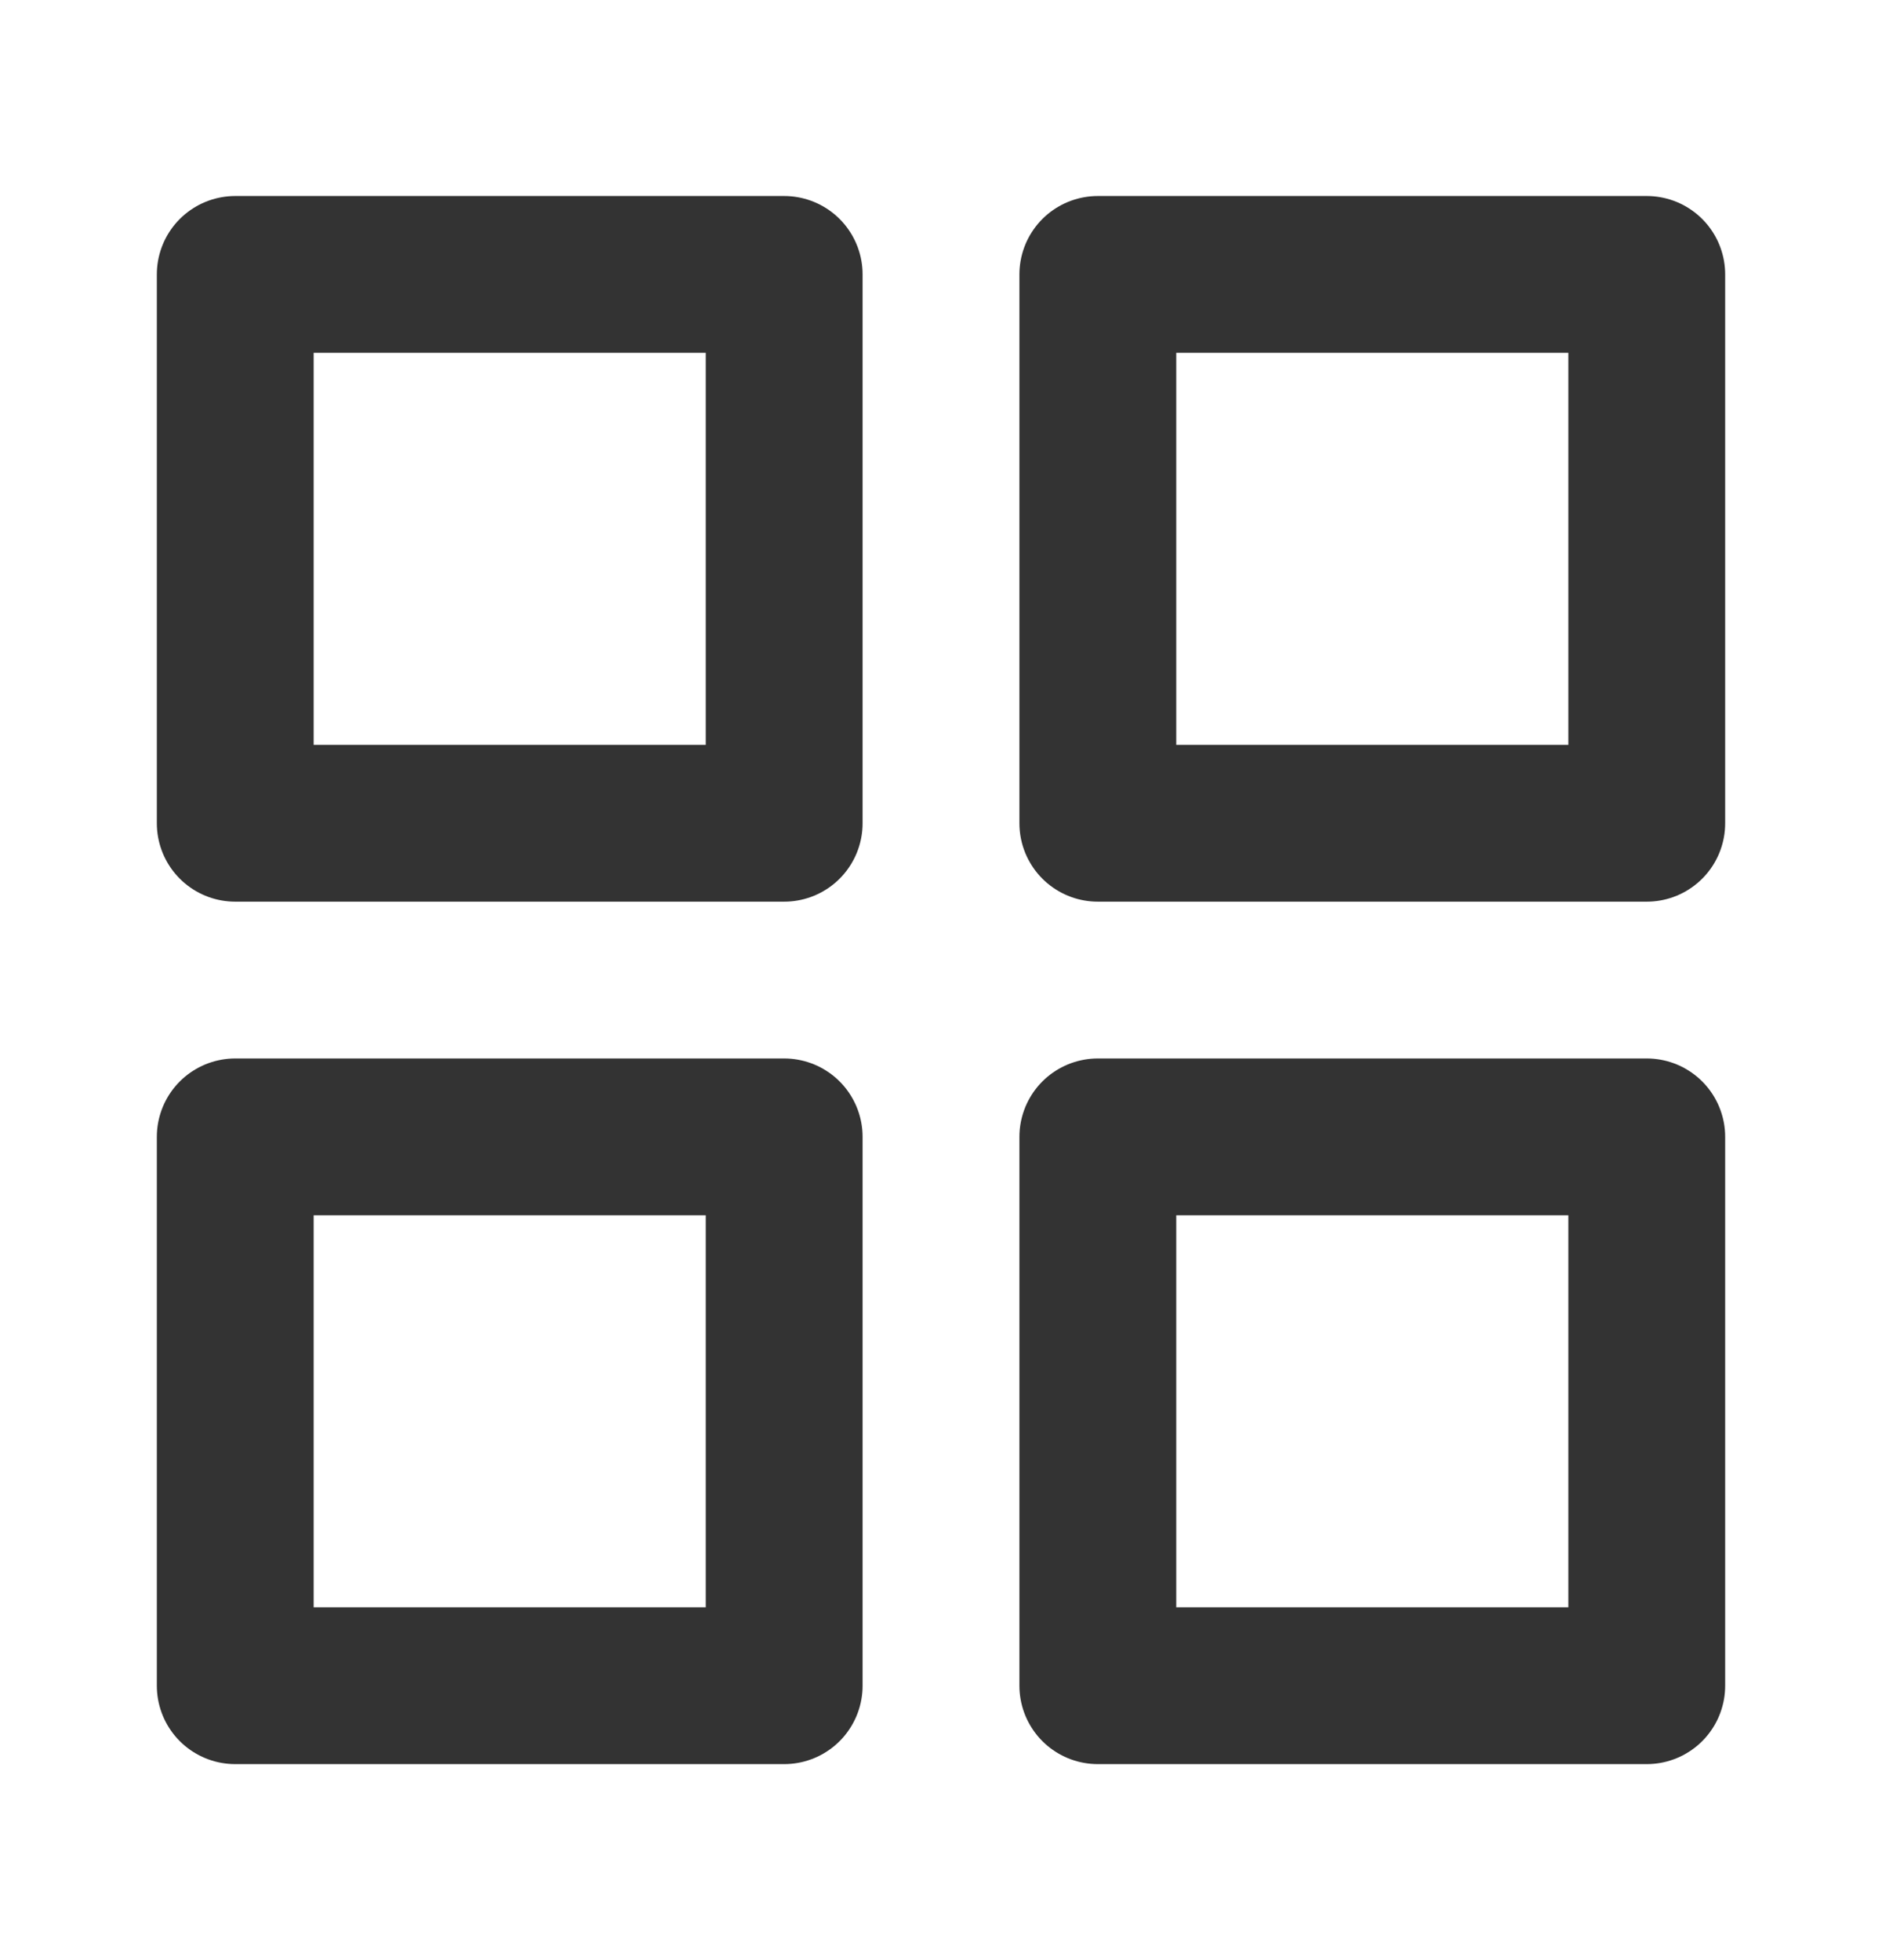 <svg width="24" height="25" viewBox="0 0 24 25" fill="none" xmlns="http://www.w3.org/2000/svg">
<path d="M10 3.5H3V10.5H10V3.5Z" stroke="#333333" stroke-width="2" stroke-linecap="round" stroke-linejoin="round"/>
<path d="M21 3.5H14V10.5H21V3.5Z" stroke="#333333" stroke-width="2" stroke-linecap="round" stroke-linejoin="round"/>
<path d="M21 14.5H14V21.5H21V14.5Z" stroke="#333333" stroke-width="2" stroke-linecap="round" stroke-linejoin="round"/>
<path d="M10 14.5H3V21.5H10V14.5Z" stroke="#333333" stroke-width="2" stroke-linecap="round" stroke-linejoin="round"/>
</svg>
